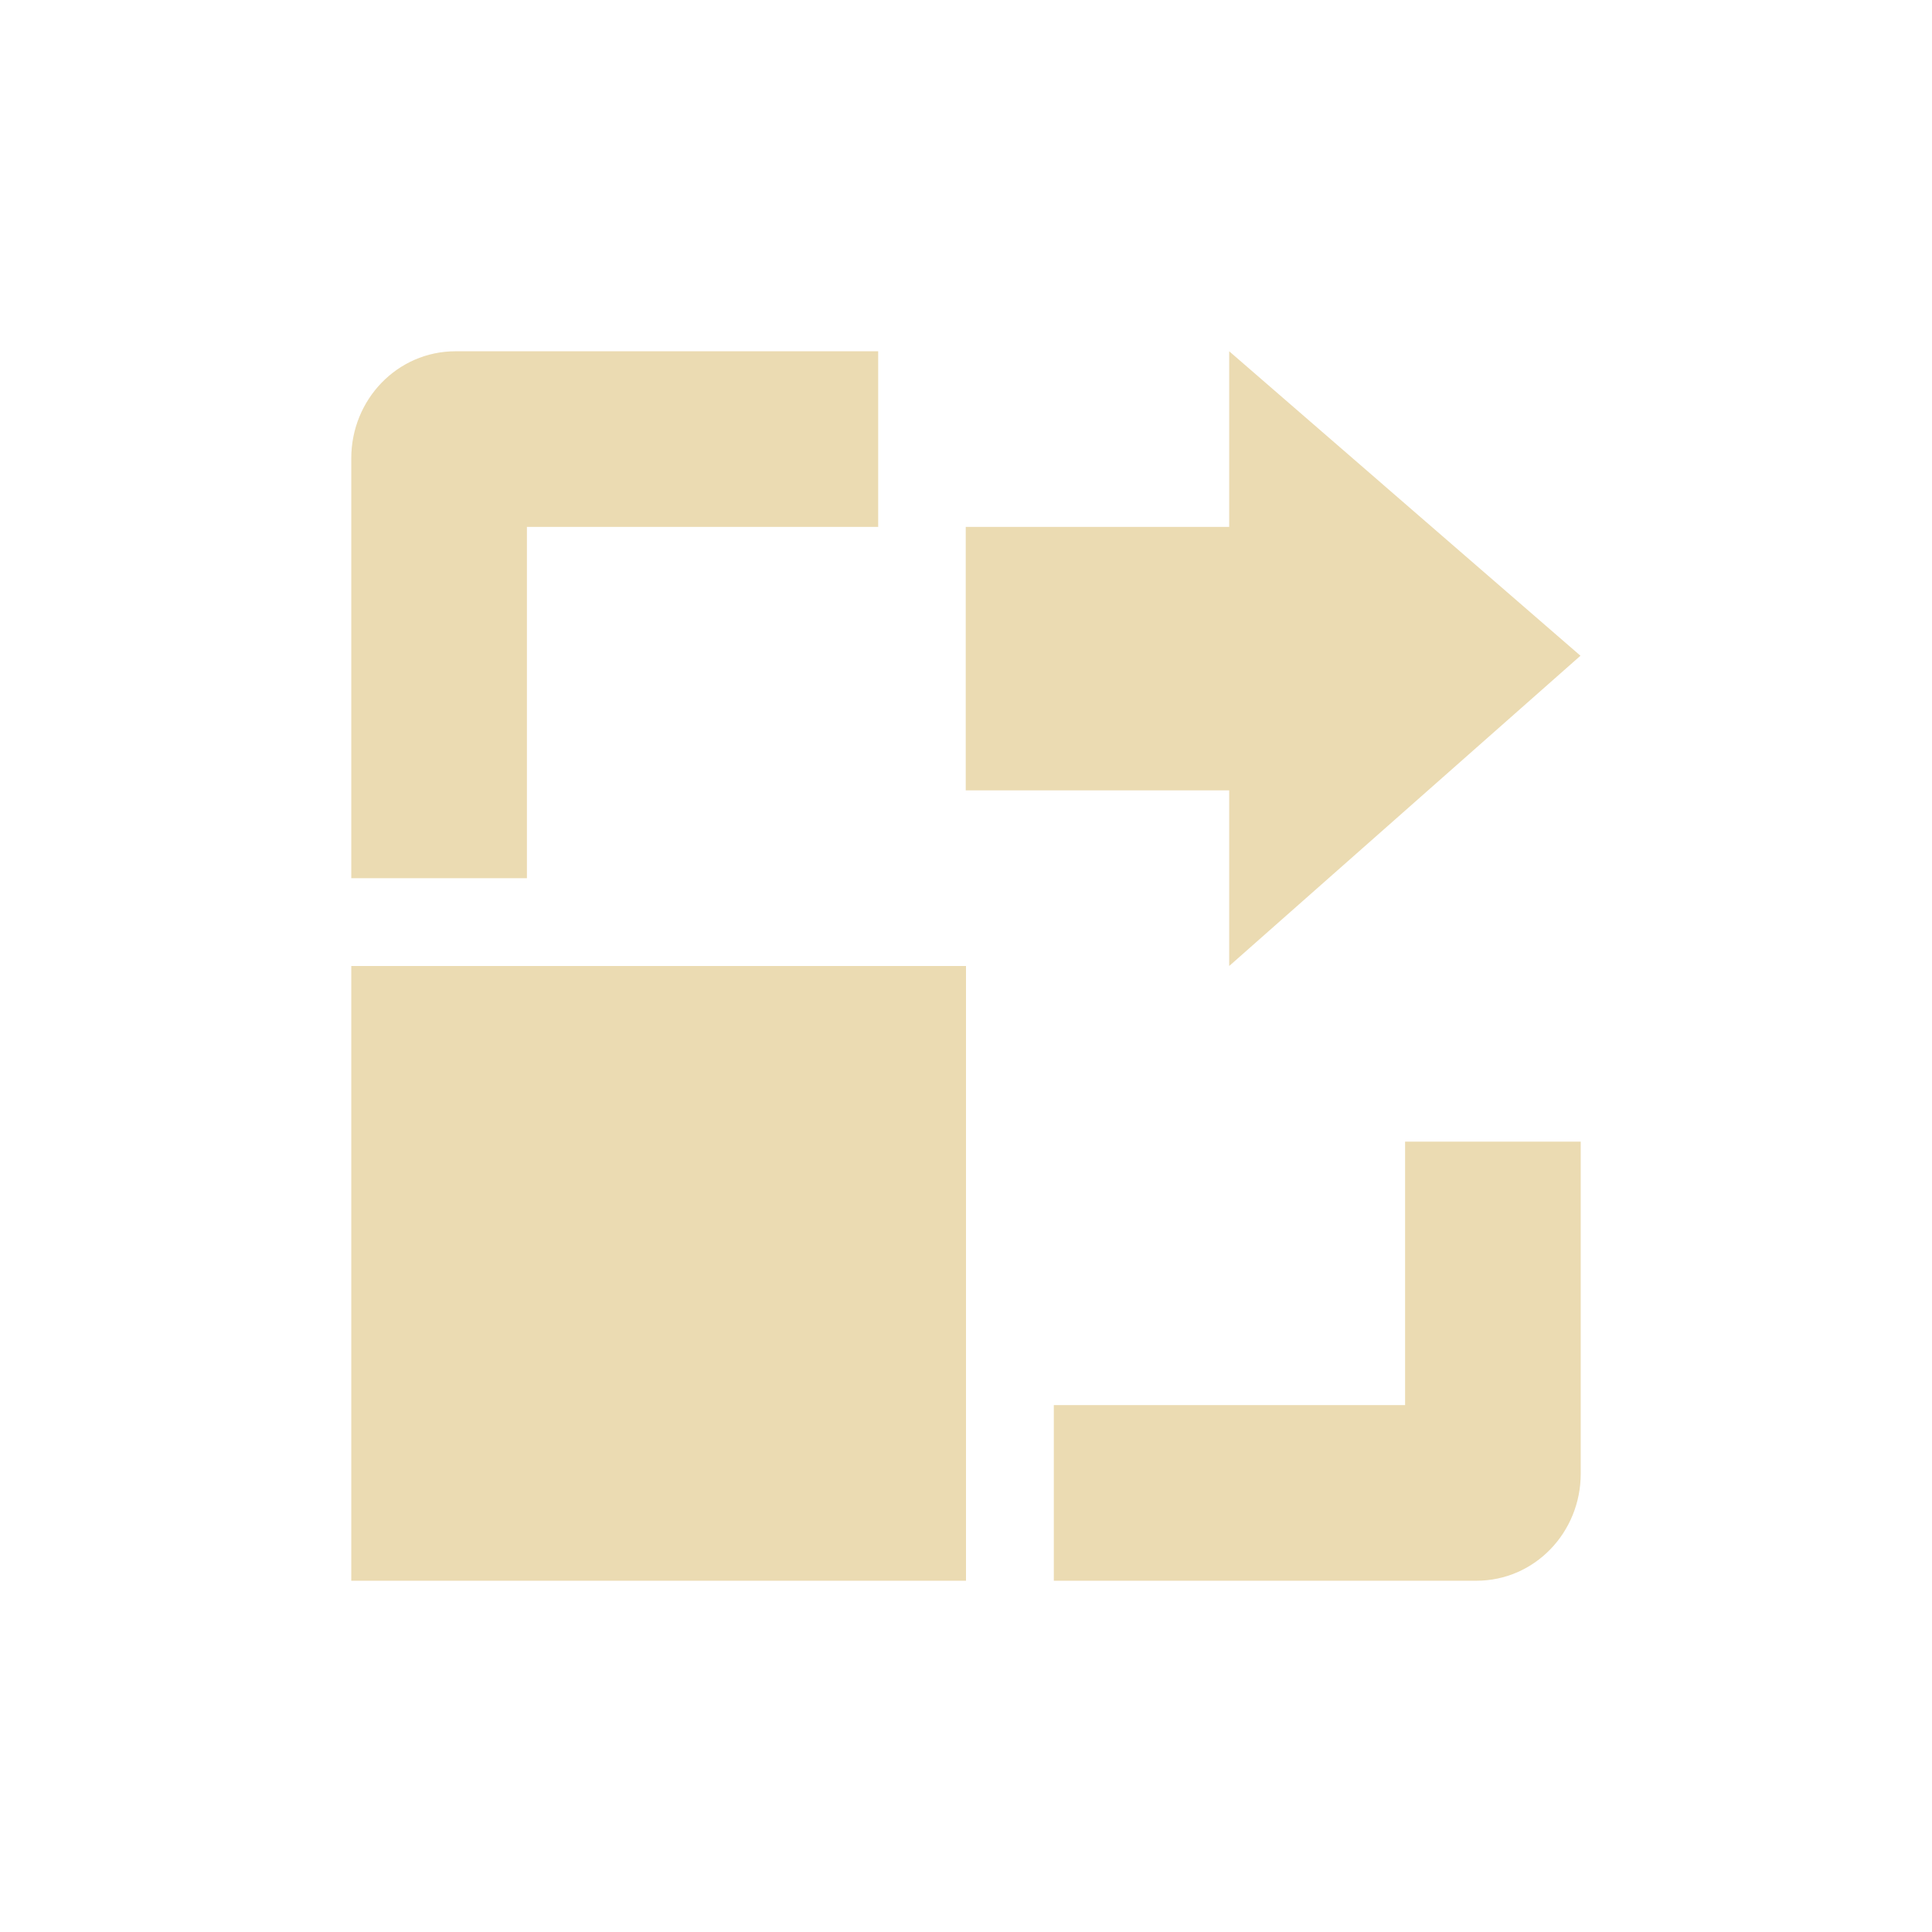 <svg width="22" height="22" version="1.1" viewBox="0 0 22 22" xmlns="http://www.w3.org/2000/svg">
  <defs>
    <style id="current-color-scheme" type="text/css">.ColorScheme-Text { color:#ebdbb2; } .ColorScheme-Highlight { color:#458588; }</style>
  </defs>
  <path class="ColorScheme-Text" d="m5.188 4c-0.663 0-1.188 0.549-1.188 1.219v4.781h2v-4h4v-2zm-1.188 7v7h7v-7zm12 2v3h-4v2h4.812c0.663 0 1.188-0.549 1.188-1.219v-3.781zm1.997-5.533-4-3.467v2h-3v3h3v2z" fill="currentColor"/>
</svg>
